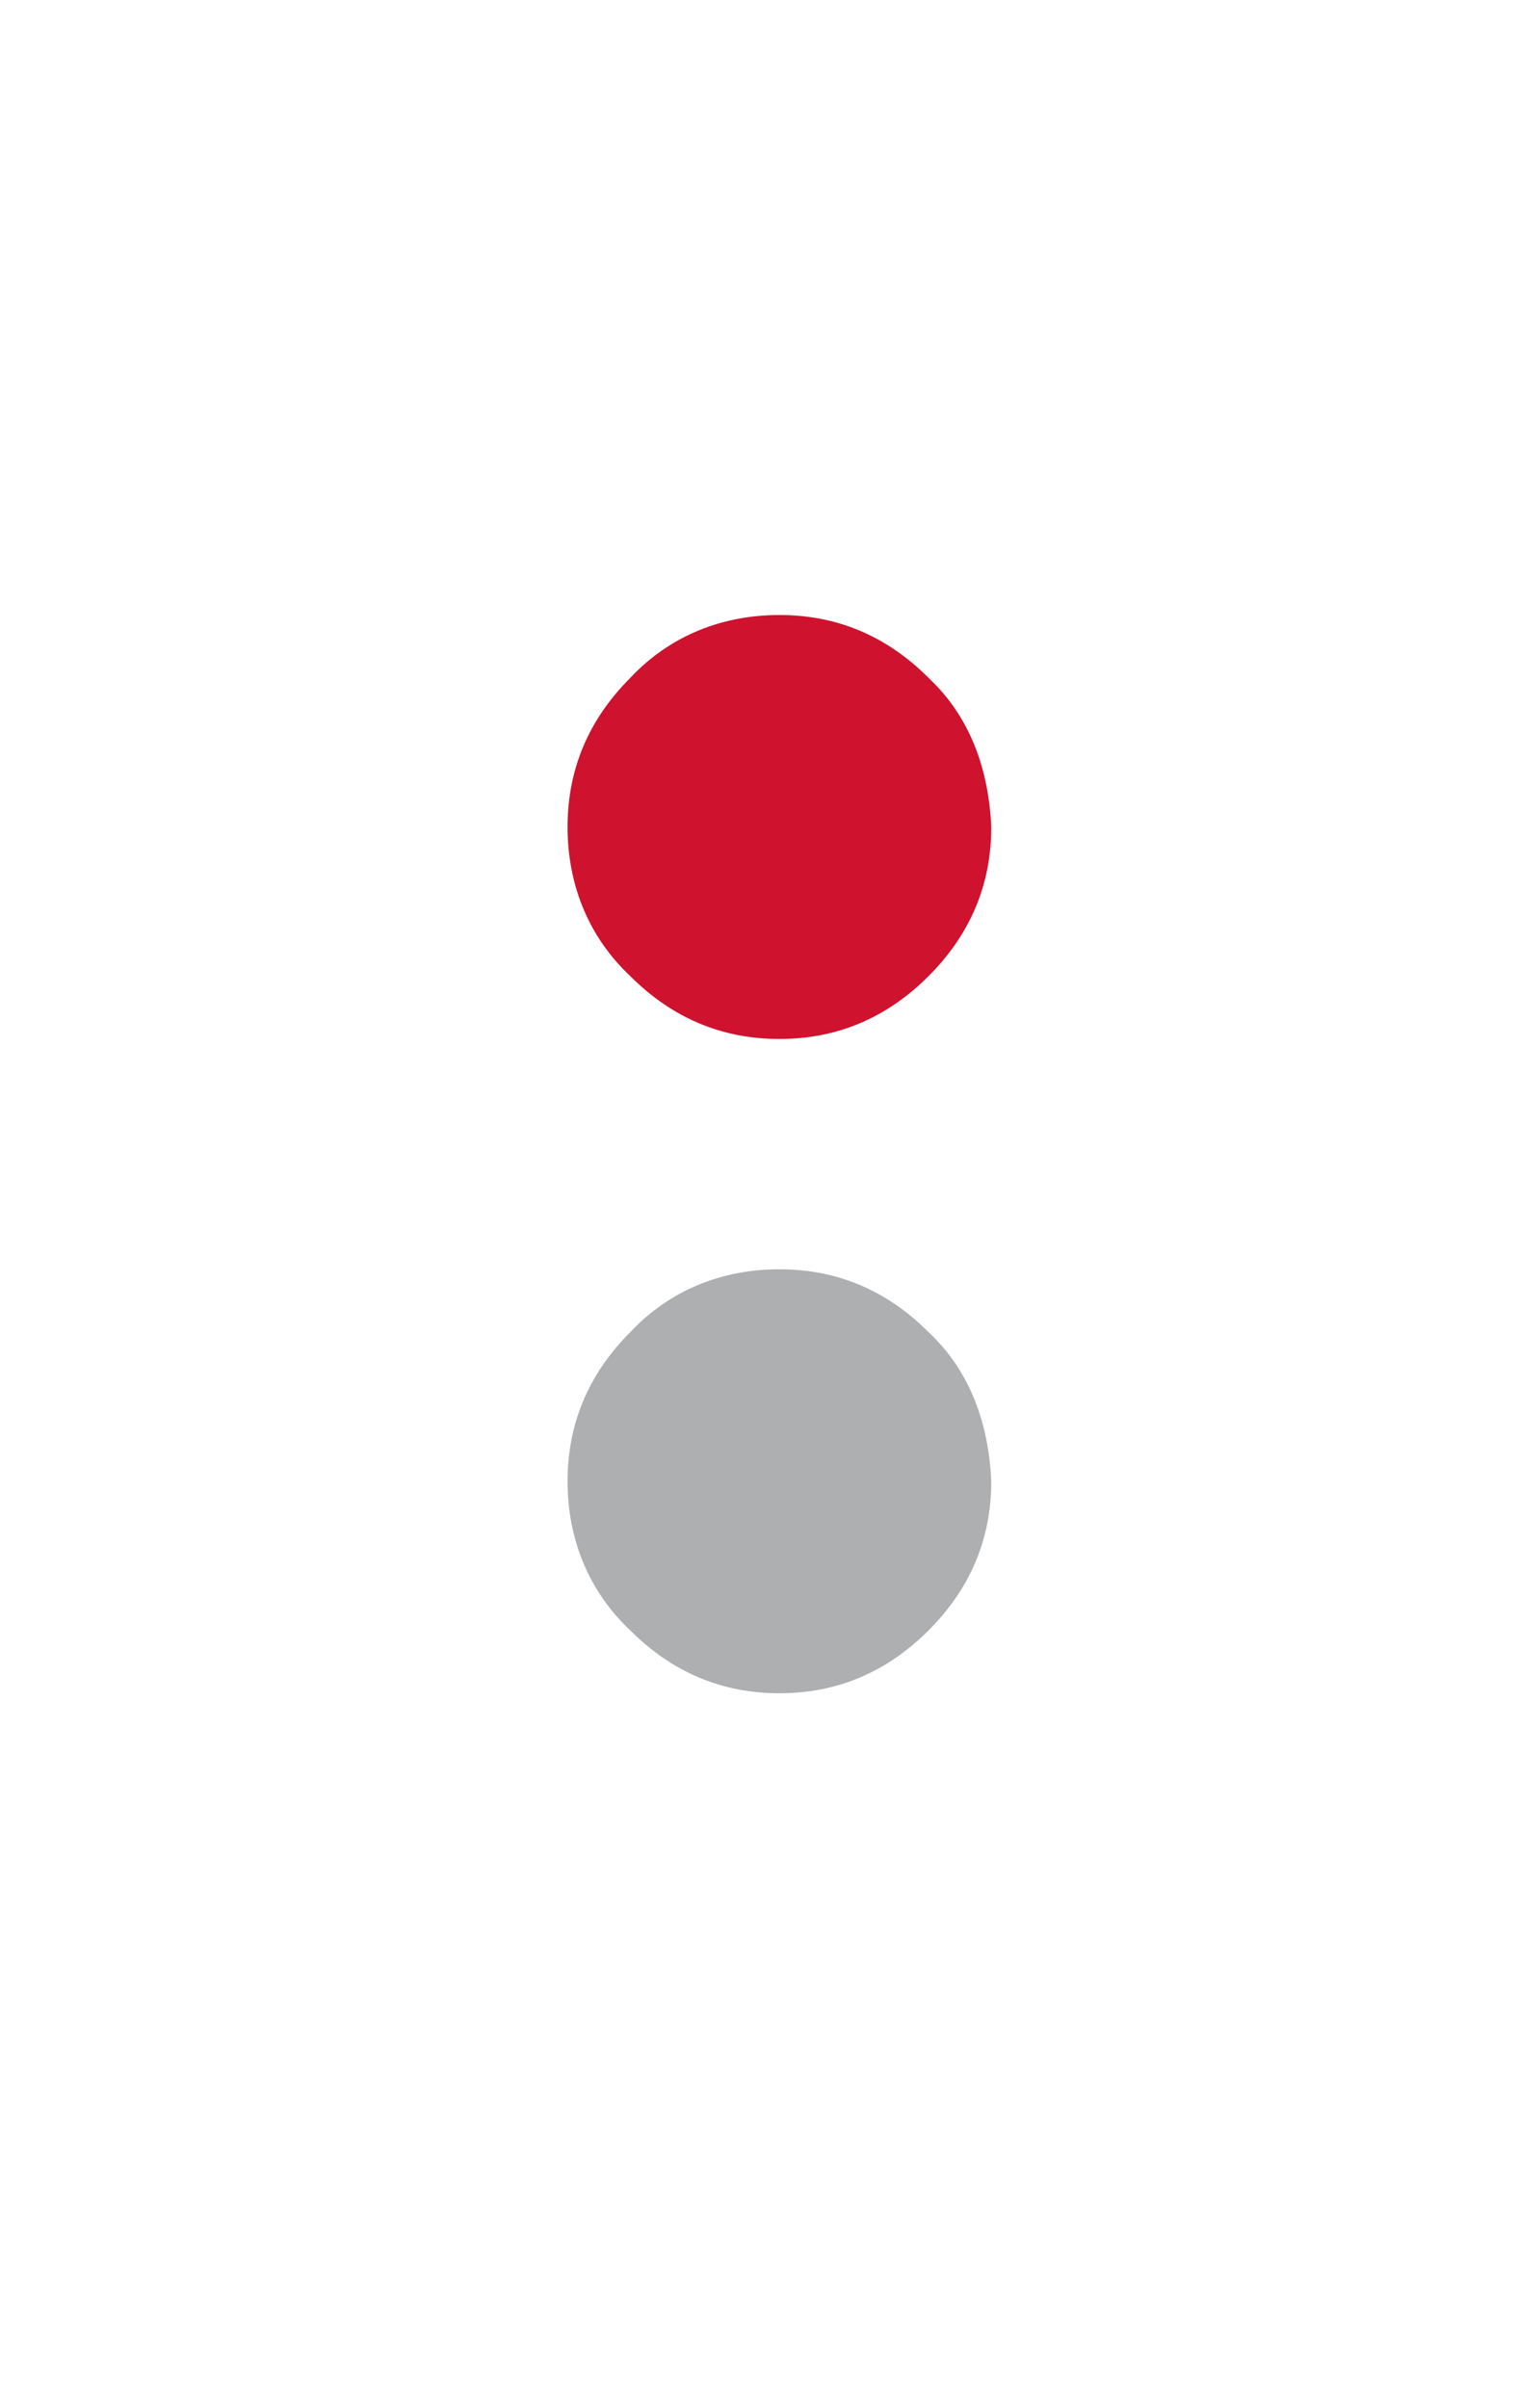 <?xml version="1.0" encoding="utf-8"?>
<!-- Generator: Adobe Illustrator 22.1.0, SVG Export Plug-In . SVG Version: 6.00 Build 0)  -->
<svg version="1.1" id="Livello_1" xmlns="http://www.w3.org/2000/svg" xmlns:xlink="http://www.w3.org/1999/xlink" x="0px" y="0px"
	 viewBox="0 0 58 92" style="enable-background:new 0 0 58 92;" xml:space="preserve">
<style type="text/css">
	.st0{fill:#CF122E;}
	.st1{fill:#ADAFB1;}
</style>
<g>
	<path class="st0" d="M35.5,25.9c-1.6-1.6-3.5-2.4-5.7-2.4s-4.2,0.8-5.7,2.4c-1.6,1.6-2.4,3.5-2.4,5.7s0.8,4.2,2.4,5.7
		c1.6,1.6,3.5,2.4,5.7,2.4s4.1-0.8,5.7-2.4c1.6-1.6,2.4-3.5,2.4-5.7C37.8,29.4,37.1,27.4,35.5,25.9z"/>
</g>
<g>
	<path class="st1" d="M35.5,50.9c-1.6-1.6-3.5-2.4-5.7-2.4s-4.2,0.8-5.7,2.4c-1.6,1.6-2.4,3.5-2.4,5.7s0.8,4.2,2.4,5.7
		c1.6,1.6,3.5,2.4,5.7,2.4s4.1-0.8,5.7-2.4c1.6-1.6,2.4-3.5,2.4-5.7C37.8,54.4,37.1,52.4,35.5,50.9z"/>
</g>
</svg>
